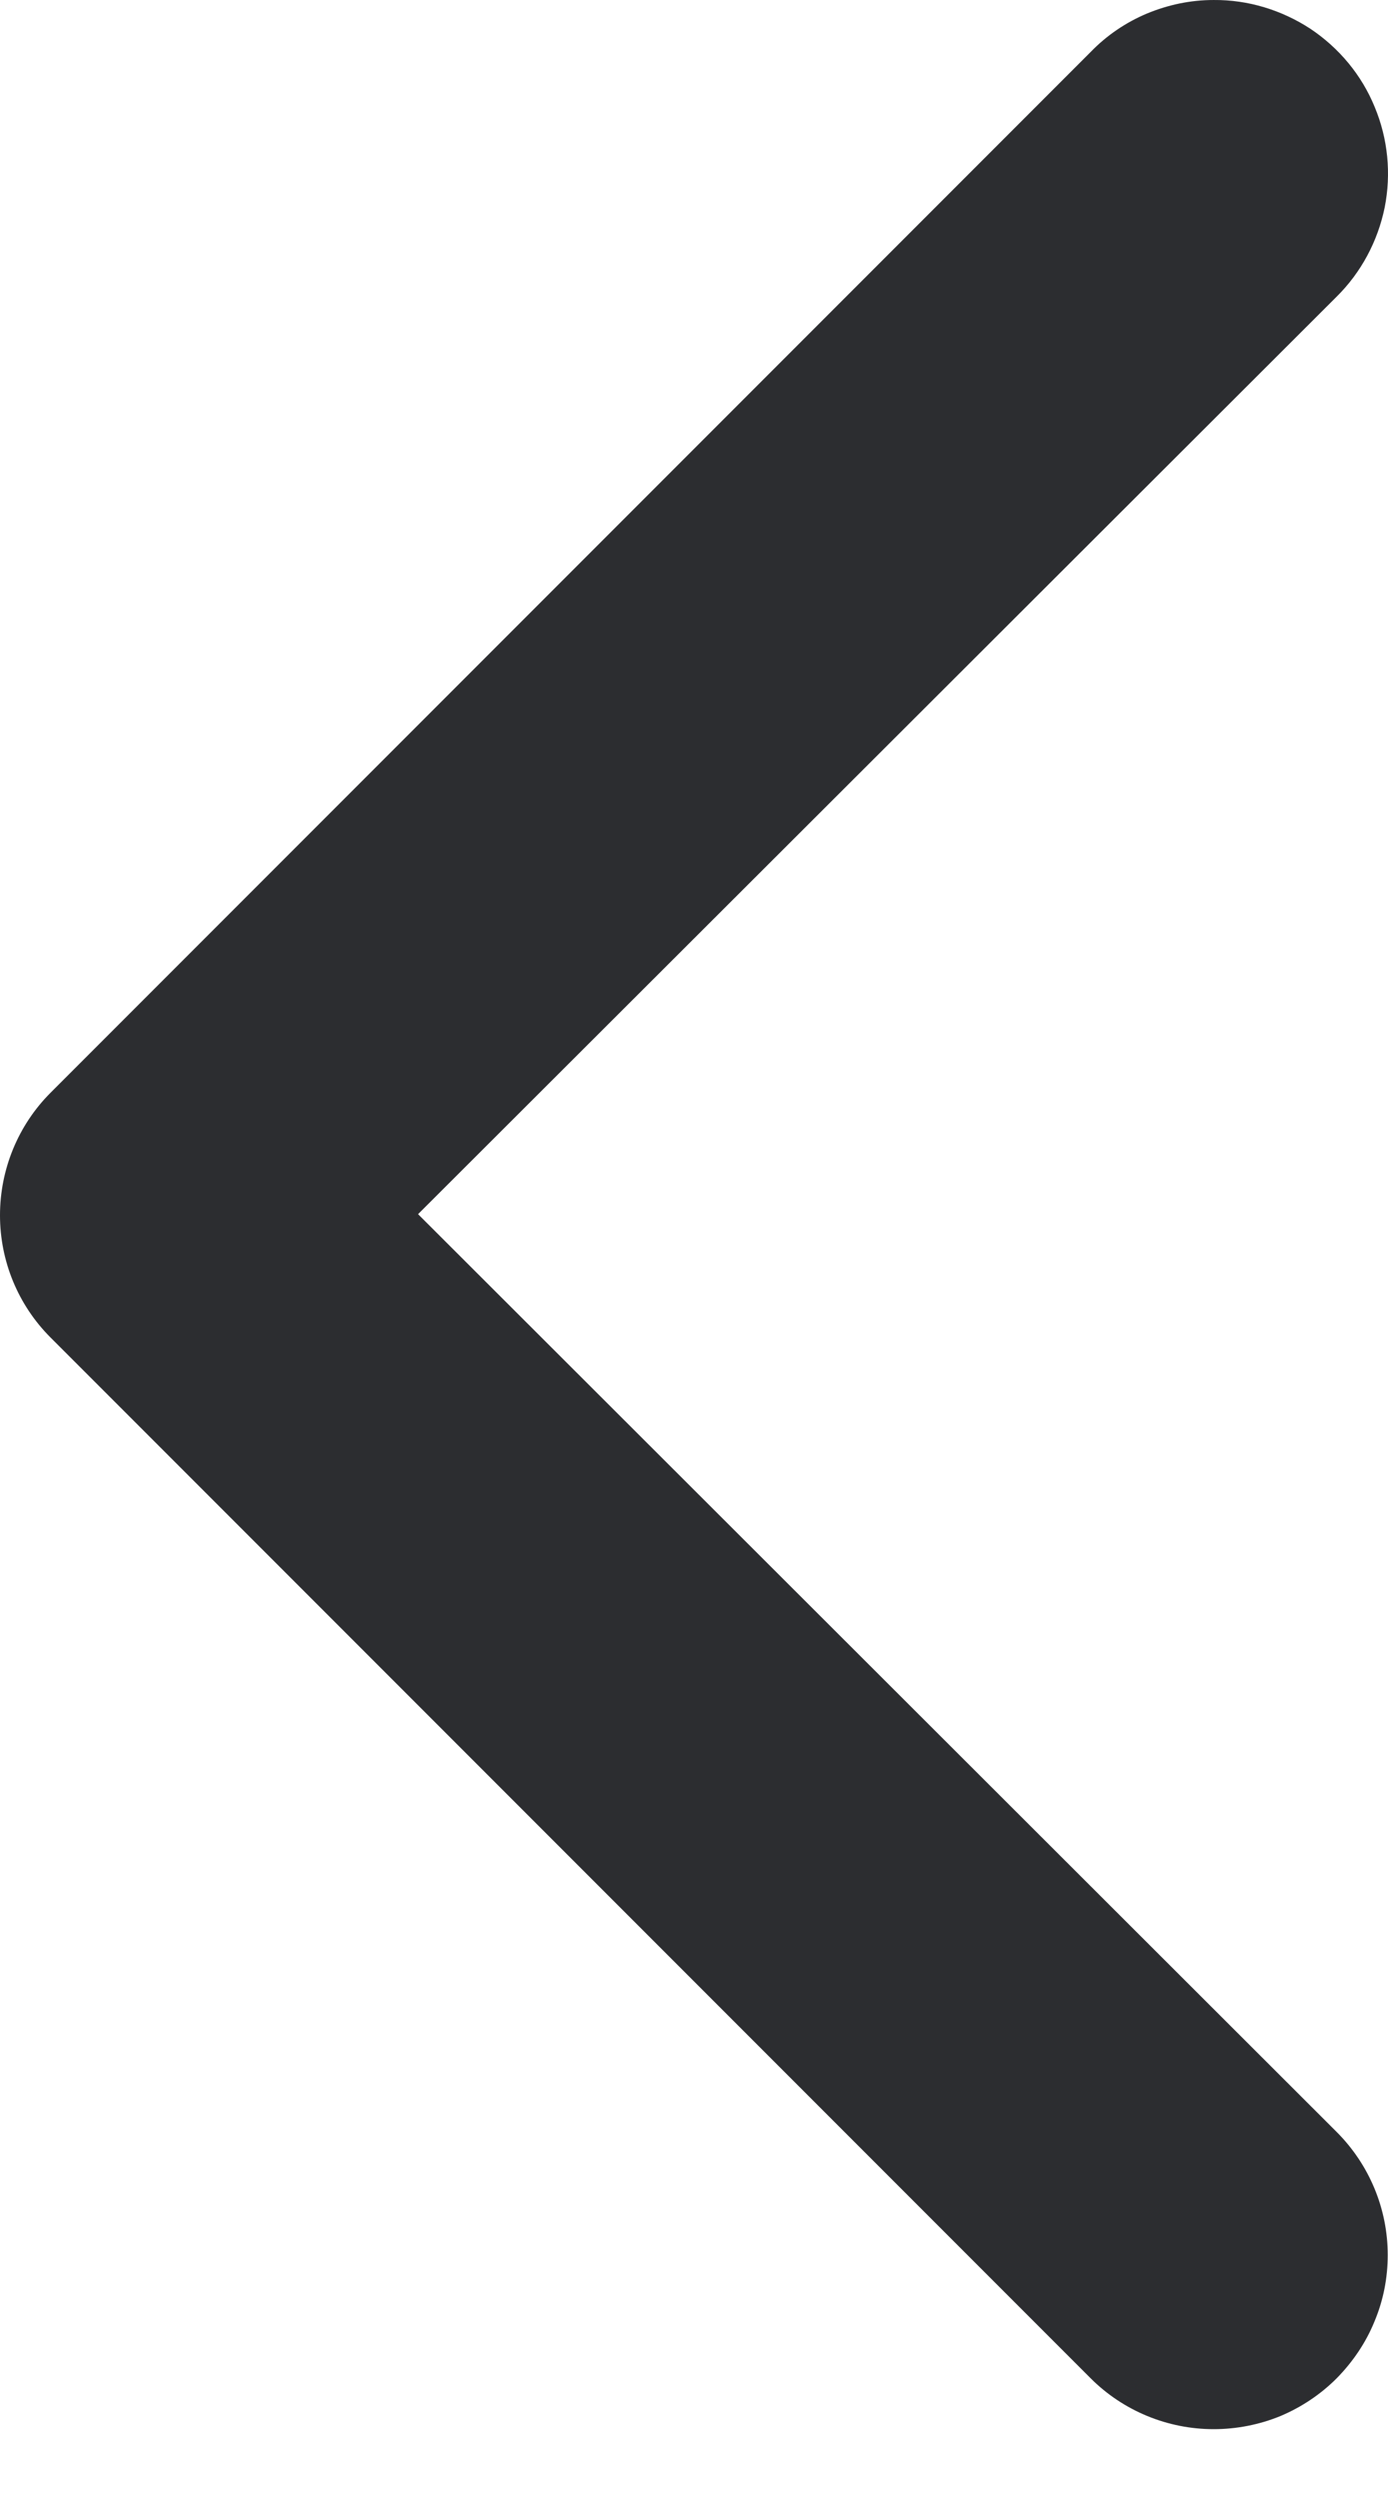 <svg width="5" height="9" viewBox="0 0 5 9" fill="none" xmlns="http://www.w3.org/2000/svg">
<path d="M4.372 2.86102e-05C4.496 -0.001 4.617 0.036 4.721 0.104C4.824 0.173 4.905 0.27 4.952 0.385C5 0.5 5.012 0.626 4.988 0.747C4.963 0.869 4.903 0.981 4.815 1.068L1.506 4.371L4.815 7.675C4.933 7.793 4.999 7.952 4.999 8.118C4.999 8.201 4.983 8.282 4.951 8.358C4.92 8.434 4.873 8.503 4.815 8.562C4.757 8.62 4.688 8.666 4.612 8.698C4.536 8.729 4.454 8.745 4.372 8.745C4.206 8.745 4.046 8.679 3.929 8.562L0.182 4.815C0.065 4.698 0 4.54 0 4.375C0 4.21 0.065 4.051 0.182 3.934L3.929 0.187C3.986 0.128 4.055 0.081 4.131 0.049C4.208 0.017 4.289 0 4.372 2.86102e-05Z" fill="#2C2D30"/>
</svg>
